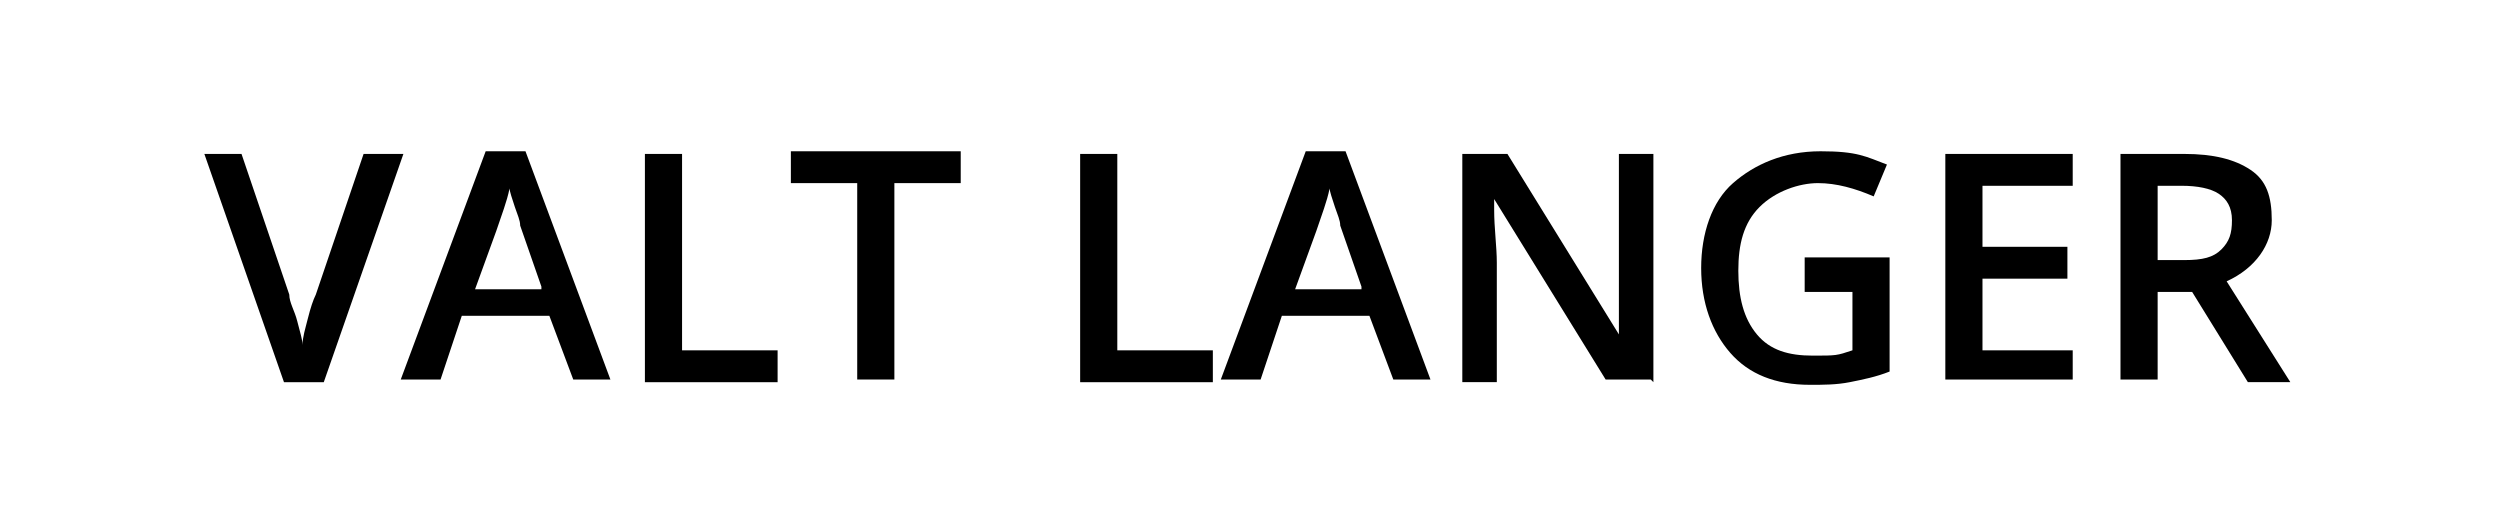 <?xml version="1.0" encoding="UTF-8"?>
<svg xmlns="http://www.w3.org/2000/svg" version="1.1" viewBox="0 0 94.2 20">
  <defs>
    <style>
      .cls-1 {
        fill: #fff;
      }
    </style>
  </defs>
  <!-- Generator: Adobe Illustrator 28.7.5, SVG Export Plug-In . SVG Version: 1.2.0 Build 176)  -->
  <g>
    <g id="Laag_1">
      <g id="Laag_1-2" data-name="Laag_1">
        <rect class="cls-1" y="0" width="94.2" height="20"/>
      </g>
      <g>
        <path d="M13.7,5.8h1.5l-3,8.6h-1.5l-3-8.6h1.4l1.8,5.3c0,.3.2.6.3,1s.2.7.2.9c0-.3.1-.6.2-1s.2-.7.3-.9l1.8-5.3Z"/>
        <path d="M21.6,14.3l-.9-2.4h-3.3l-.8,2.4h-1.5l3.2-8.6h1.5l3.2,8.6h-1.5ZM20.4,10.8l-.8-2.3c0-.2-.1-.4-.2-.7s-.2-.6-.2-.7c-.1.5-.3,1-.5,1.6l-.8,2.2h2.5Z"/>
        <path d="M24.3,14.3V5.8h1.4v7.4h3.6v1.2h-5Z"/>
        <path d="M33.7,14.3h-1.4v-7.4h-2.5v-1.2h6.4v1.2h-2.5v7.4Z"/>
        <path d="M40.7,14.3V5.8h1.4v7.4h3.6v1.2h-5Z"/>
        <path d="M52.5,14.3l-.9-2.4h-3.3l-.8,2.4h-1.5l3.2-8.6h1.5l3.2,8.6h-1.5ZM51.3,10.8l-.8-2.3c0-.2-.1-.4-.2-.7s-.2-.6-.2-.7c-.1.5-.3,1-.5,1.6l-.8,2.2h2.5Z"/>
        <path d="M62.2,14.3h-1.7l-4.2-6.8h0v.4c0,.7.1,1.4.1,2v4.5h-1.3V5.8h1.7l4.2,6.8h0c0,0,0-.4,0-1s0-1,0-1.3v-4.5h1.3v8.6Z"/>
        <path d="M68,9.7h3.2v4.3c-.5.2-1,.3-1.5.4s-1,.1-1.5.1c-1.3,0-2.3-.4-3-1.2s-1.1-1.9-1.1-3.2.4-2.5,1.2-3.2,1.9-1.2,3.3-1.2,1.7.2,2.5.5l-.5,1.2c-.7-.3-1.4-.5-2.1-.5s-1.6.3-2.2.9-.8,1.4-.8,2.4.2,1.8.7,2.4,1.2.8,2.1.8.9,0,1.5-.2v-2.2h-1.8v-1.2Z"/>
        <path d="M78.1,14.3h-4.8V5.8h4.8v1.2h-3.4v2.3h3.2v1.2h-3.2v2.7h3.4v1.2Z"/>
        <path d="M81.3,10.9v3.4h-1.4V5.8h2.4c1.1,0,1.9.2,2.5.6s.8,1,.8,1.9-.6,1.8-1.7,2.3l2.4,3.8h-1.6l-2.1-3.4h-1.4ZM81.3,9.8h1c.7,0,1.1-.1,1.4-.4s.4-.6.4-1.1-.2-.8-.5-1-.8-.3-1.4-.3h-.9v2.8Z"/>
      </g>
    </g>
  </g>
</svg>